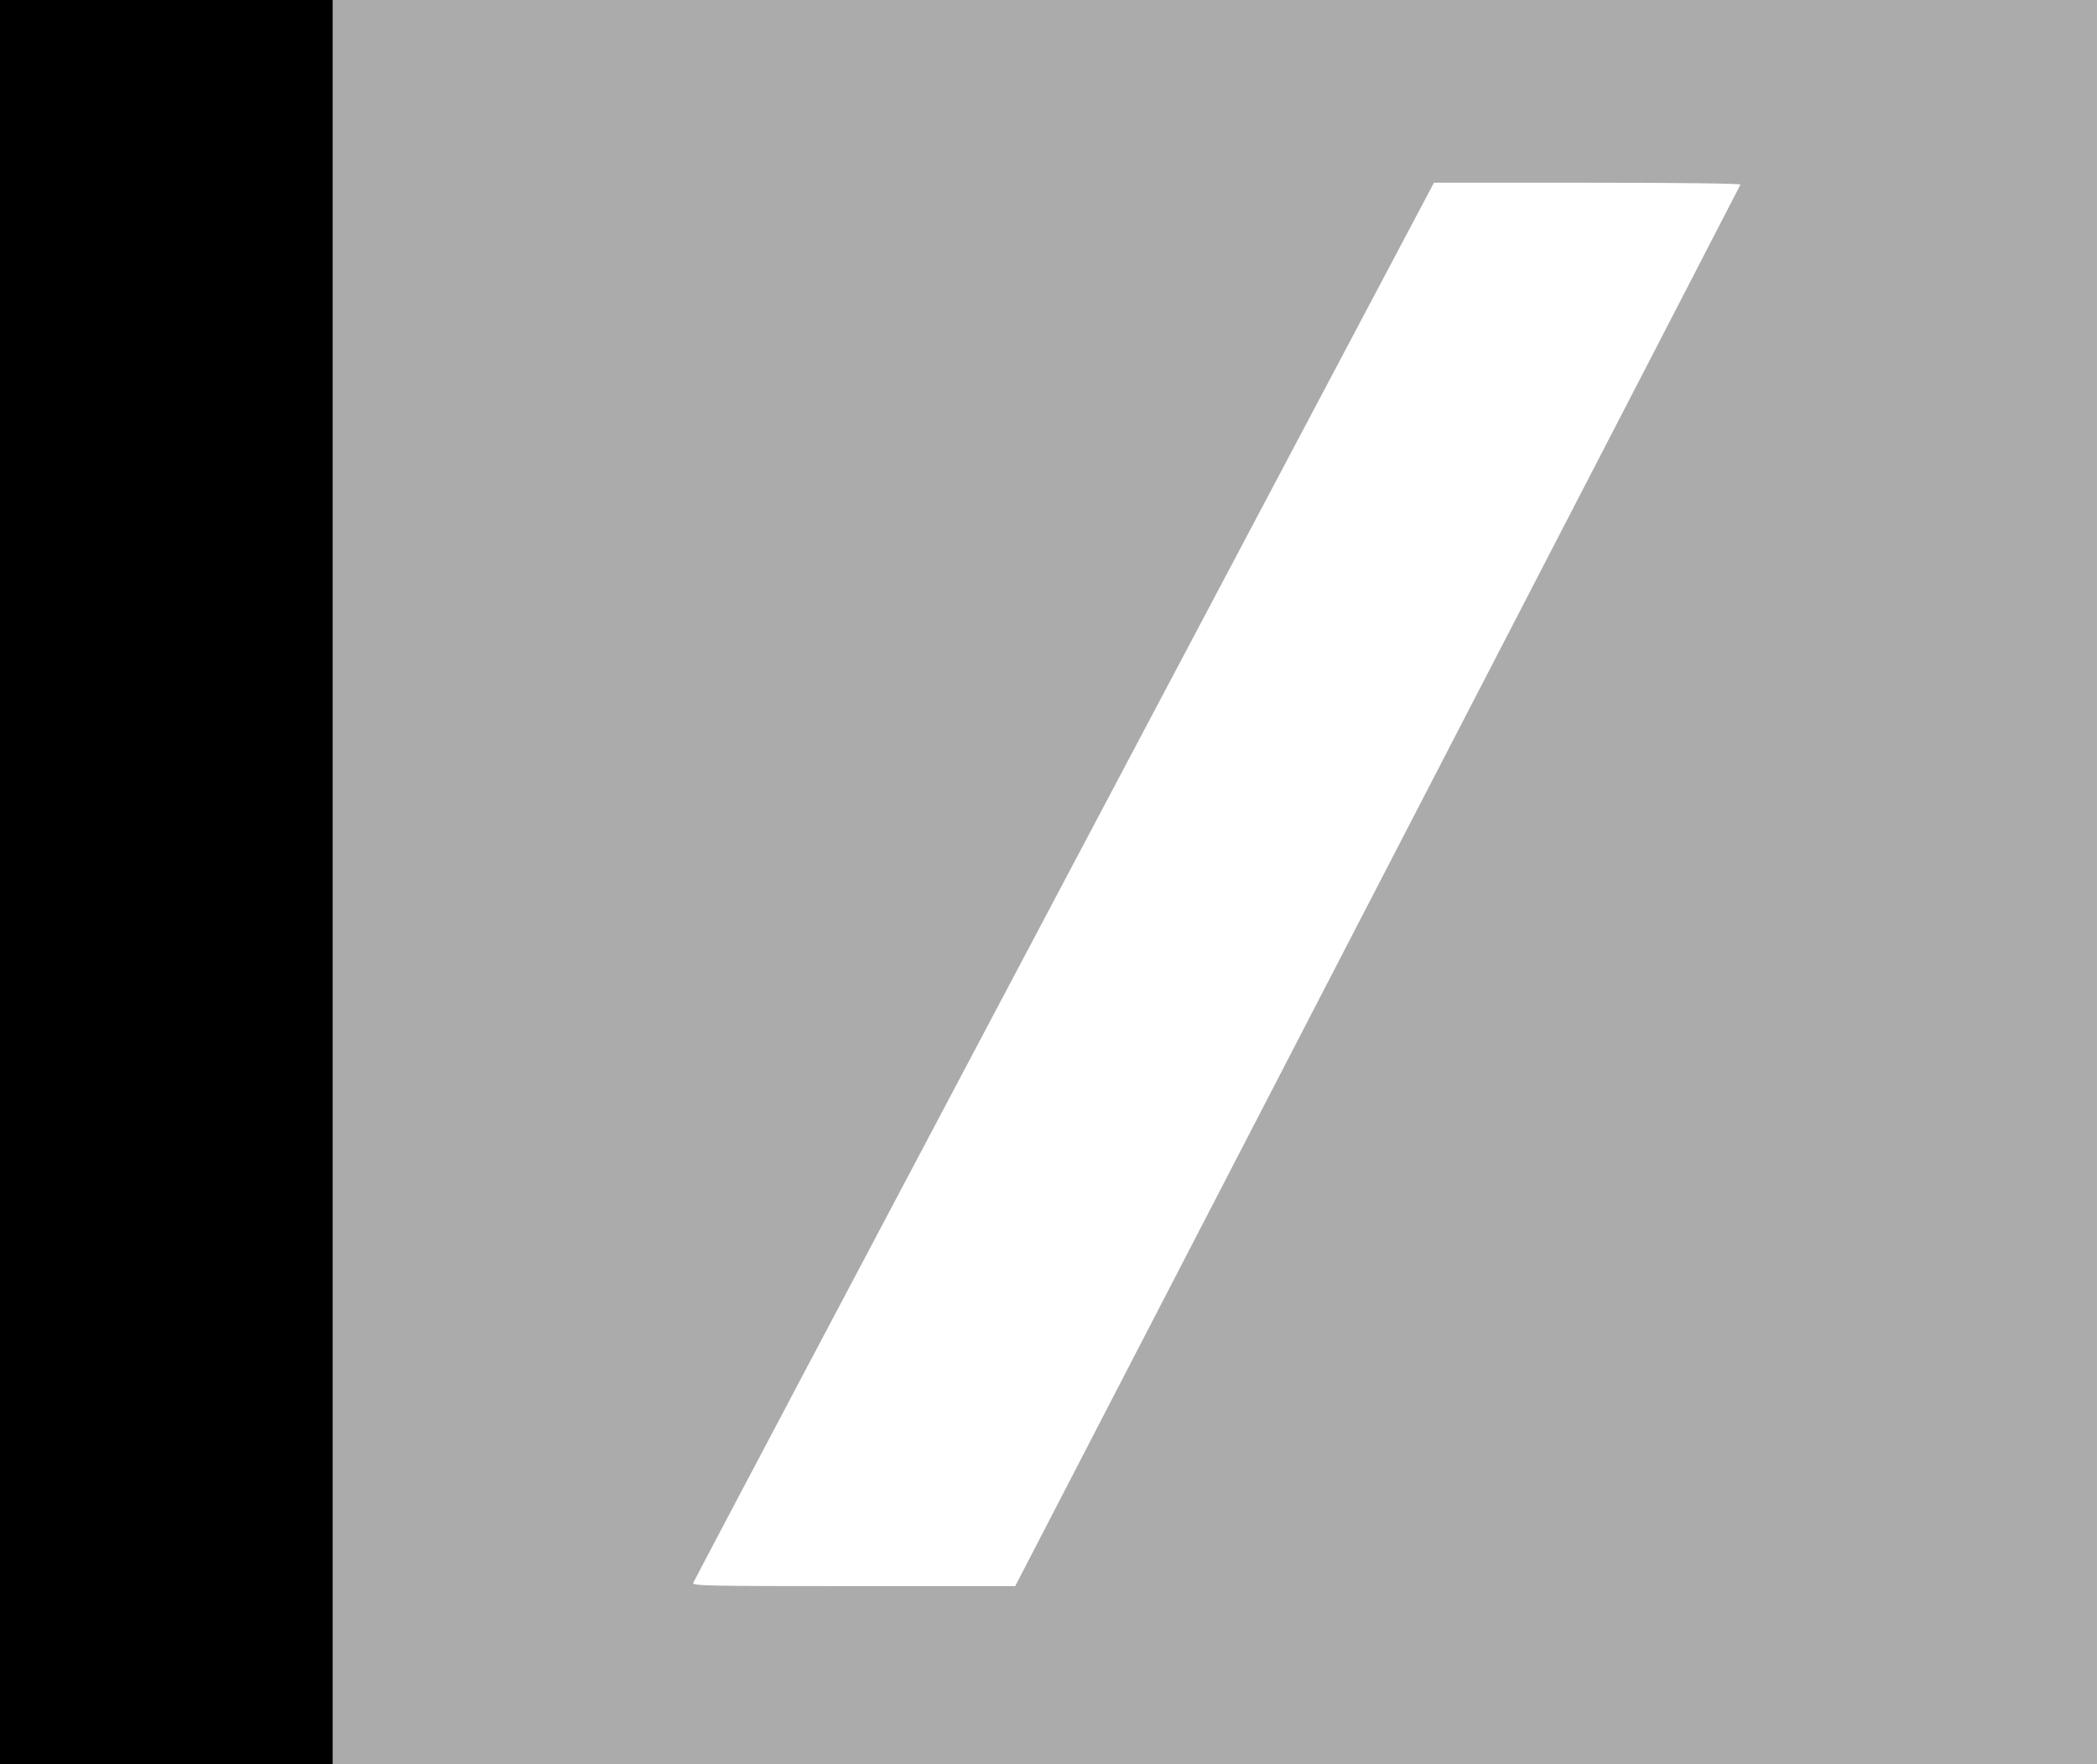 <?xml version="1.0" encoding="UTF-8" standalone="no"?>
<!-- Created with Inkscape (http://www.inkscape.org/) -->

<svg
   width="49.177mm"
   height="41.376mm"
   viewBox="0 0 49.177 41.376"
   version="1.1"
   id="svg3744"
   inkscape:version="1.2 (dc2aedaf03, 2022-05-15)"
   sodipodi:docname="Слэш 2020.svg"
   xml:space="preserve"
   xmlns:inkscape="http://www.inkscape.org/namespaces/inkscape"
   xmlns:sodipodi="http://sodipodi.sourceforge.net/DTD/sodipodi-0.dtd"
   xmlns="http://www.w3.org/2000/svg"
   xmlns:svg="http://www.w3.org/2000/svg"><rect x="0" y="0" width="49.177" height="41.376" fill="#808080" stroke="none"/><sodipodi:namedview
     id="namedview3746"
     pagecolor="#ffffff"
     bordercolor="#666666"
     borderopacity="1.0"
     inkscape:showpageshadow="2"
     inkscape:pageopacity="0.0"
     inkscape:pagecheckerboard="0"
     inkscape:deskcolor="#d1d1d1"
     inkscape:document-units="mm"
     showgrid="false"
     inkscape:zoom="1.9243805"
     inkscape:cx="23.643973"
     inkscape:cy="108.08673"
     inkscape:window-width="1920"
     inkscape:window-height="1017"
     inkscape:window-x="-8"
     inkscape:window-y="-8"
     inkscape:window-maximized="1"
     inkscape:current-layer="layer1" /><defs
     id="defs3741" /><g
     inkscape:label="Слой 1"
     inkscape:groupmode="layer"
     id="layer1"><rect
       style="fill:#000000;fill-opacity:1;stroke-width:0.785;stroke-linecap:round;stroke-miterlimit:10;paint-order:markers stroke fill"
       id="rect184-2-6-1-6-2"
       width="7.829"
       height="41.376"
       x="-1.4210855e-14"
       y="0" /><rect
       style="fill:#ababab;fill-opacity:1;stroke-width:1.804;stroke-linecap:round;stroke-miterlimit:10;paint-order:markers stroke fill"
       id="rect184-9-9-5-1"
       width="41.376"
       height="41.376"
       x="7.801"
       y="0" /><path
       style="fill:#ffffff;fill-opacity:1;stroke-width:0.319;stroke-linecap:round;stroke-miterlimit:10;paint-order:markers stroke fill"
       d="m 61.344,140.073 c 0.062,-0.161 14.836,-28.105 32.833,-62.098 l 32.721,-61.806 h 13.592 c 8.108,0 13.567,0.068 13.531,0.168 -0.034,0.092 -14.488,28.036 -32.121,62.097 L 89.841,140.363 75.537,140.363 c -12.997,9.2e-4 -14.294,-0.026 -14.192,-0.291 z"
       id="path104285"
       transform="scale(0.265)" /></g></svg>
